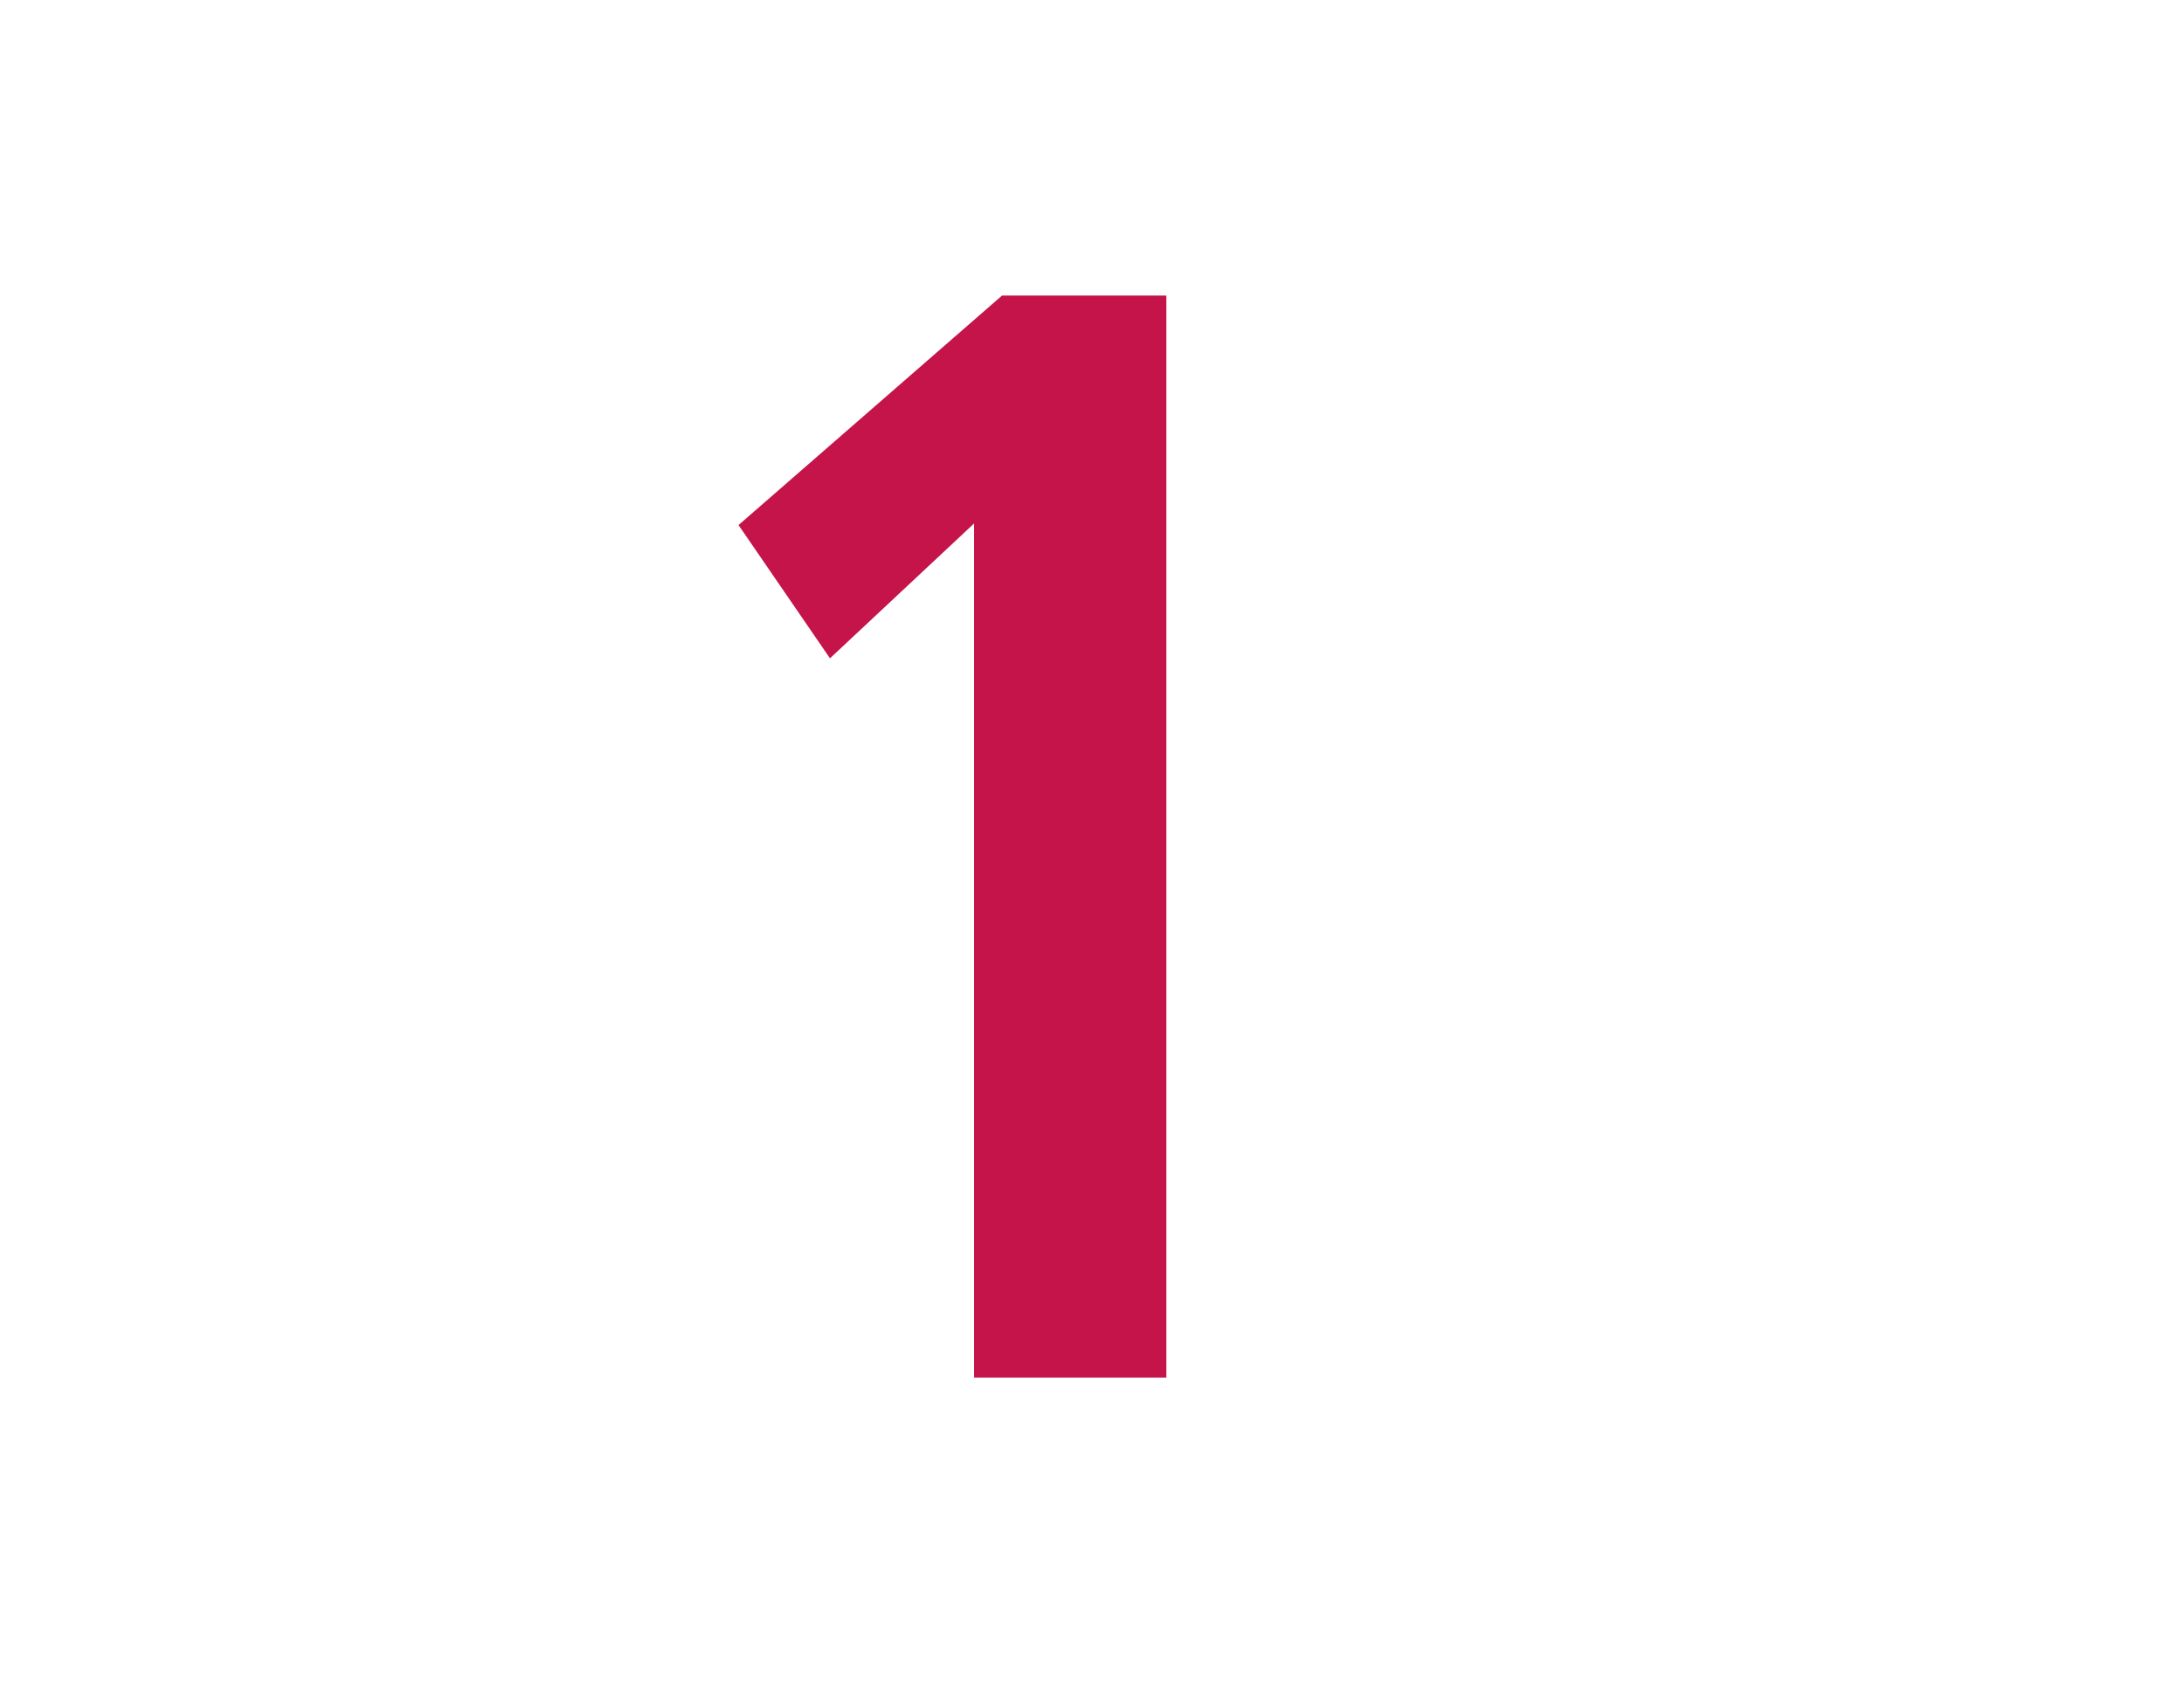 <?xml version="1.0" encoding="utf-8"?>
<!-- Generator: Adobe Illustrator 16.0.3, SVG Export Plug-In . SVG Version: 6.00 Build 0)  -->
<!DOCTYPE svg PUBLIC "-//W3C//DTD SVG 1.1//EN" "http://www.w3.org/Graphics/SVG/1.1/DTD/svg11.dtd">
<svg version="1.1" id="Ebene_1" xmlns="http://www.w3.org/2000/svg" xmlns:xlink="http://www.w3.org/1999/xlink" x="0px" y="0px"
	 width="42.268px" height="32.764px" viewBox="0 0 42.268 32.764" enable-background="new 0 0 42.268 32.764" xml:space="preserve">
<polygon fill="#C41449" points="19.393,5.72 14.293,10.162 16.063,12.741 18.852,10.131 18.852,26.661 22.573,26.661 22.573,5.72 
	"/>
</svg>
